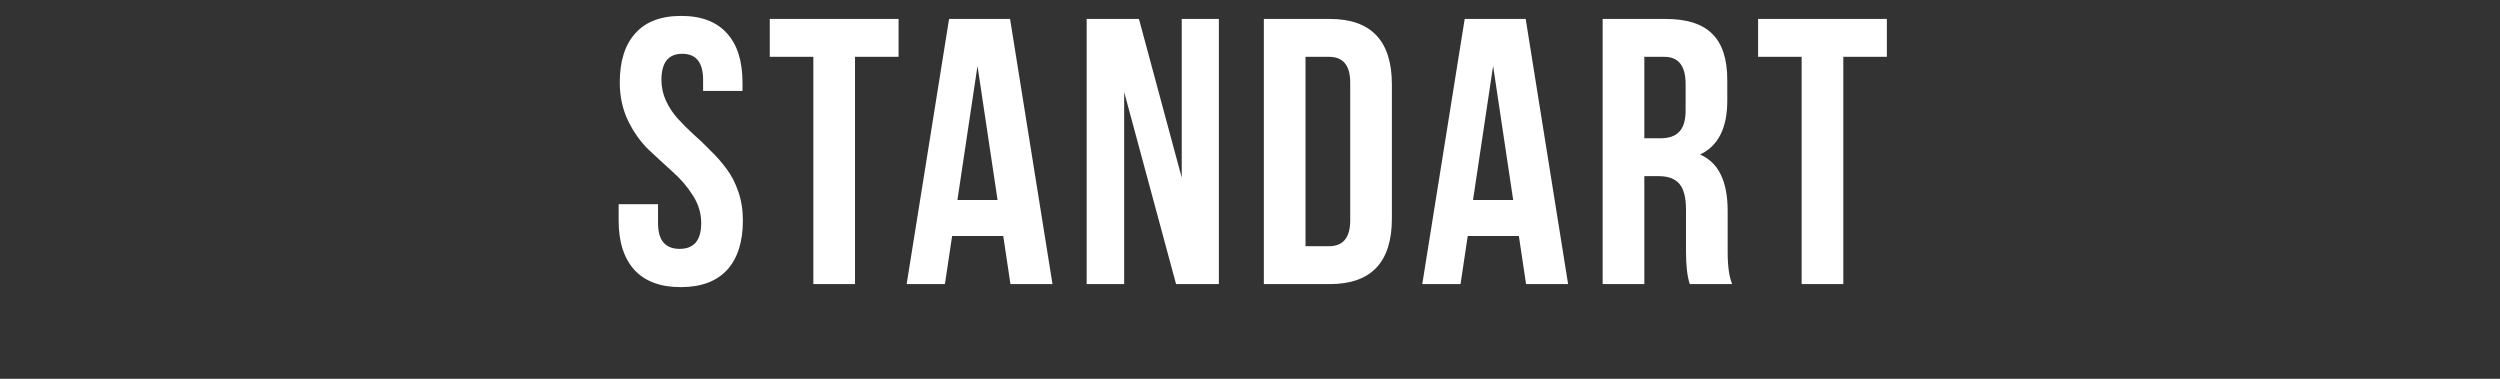 <?xml version="1.0" encoding="UTF-8"?> <svg xmlns="http://www.w3.org/2000/svg" width="264" height="40" viewBox="0 0 264 40" fill="none"><rect x="0" y="0" width="264" height="40" fill="#333333" stroke="none"/> <path d="M65.448 8.72C65.448 6.453 65.995 4.72 67.088 3.52C68.181 2.293 69.794 1.68 71.928 1.68C74.061 1.68 75.674 2.293 76.768 3.52C77.861 4.72 78.408 6.453 78.408 8.72V9.6H74.248V8.44C74.248 6.6 73.514 5.68 72.048 5.68C70.581 5.68 69.848 6.6 69.848 8.44C69.848 9.213 70.008 9.947 70.328 10.64C70.648 11.333 71.061 11.96 71.568 12.52C72.075 13.08 72.635 13.64 73.248 14.2C73.861 14.733 74.461 15.307 75.048 15.92C75.661 16.507 76.221 17.147 76.728 17.84C77.234 18.507 77.648 19.307 77.968 20.24C78.288 21.173 78.448 22.187 78.448 23.28C78.448 25.547 77.888 27.293 76.768 28.52C75.648 29.72 74.021 30.32 71.888 30.32C69.754 30.32 68.128 29.72 67.008 28.52C65.888 27.293 65.328 25.547 65.328 23.28V21.56H69.488V23.56C69.488 25.373 70.248 26.28 71.768 26.28C73.288 26.28 74.048 25.373 74.048 23.56C74.048 22.52 73.754 21.547 73.168 20.64C72.581 19.707 71.861 18.867 71.008 18.12C70.181 17.373 69.341 16.6 68.488 15.8C67.635 14.973 66.915 13.96 66.328 12.76C65.741 11.533 65.448 10.187 65.448 8.72ZM81.289 6V2H94.889V6H90.289V30H85.889V6H81.289ZM106.663 2L111.143 30H106.703L105.943 24.92H100.543L99.783 30H95.743L100.223 2H106.663ZM103.223 6.96L101.103 21.12H105.343L103.223 6.96ZM124.192 30L118.712 9.72V30H114.752V2H120.272L124.792 18.76V2H128.712V30H124.192ZM133.463 30V2H140.423C144.796 2 146.983 4.307 146.983 8.92V23.08C146.983 27.693 144.796 30 140.423 30H133.463ZM140.343 6H137.863V26H140.343C141.836 26 142.583 25.093 142.583 23.28V8.72C142.583 6.907 141.836 6 140.343 6ZM161.112 2L165.592 30H161.152L160.392 24.92H154.992L154.232 30H150.192L154.672 2H161.112ZM157.672 6.96L155.552 21.12H159.792L157.672 6.96ZM182.921 30H178.441C178.174 29.2 178.041 28.053 178.041 26.56V22.16C178.041 20.88 177.814 19.973 177.361 19.44C176.907 18.88 176.174 18.6 175.161 18.6H173.641V30H169.241V2H175.881C178.147 2 179.801 2.533 180.841 3.6C181.881 4.64 182.401 6.253 182.401 8.44V10.64C182.401 13.52 181.441 15.413 179.521 16.32C181.467 17.147 182.441 19.133 182.441 22.28V26.6C182.441 28.12 182.601 29.253 182.921 30ZM175.761 6H173.641V14.6H175.361C176.241 14.6 176.894 14.373 177.321 13.92C177.774 13.467 178.001 12.707 178.001 11.64V8.88C178.001 6.96 177.254 6 175.761 6ZM185.654 6V2H199.254V6H194.654V30H190.254V6H185.654Z" fill="white"></path> </svg> 